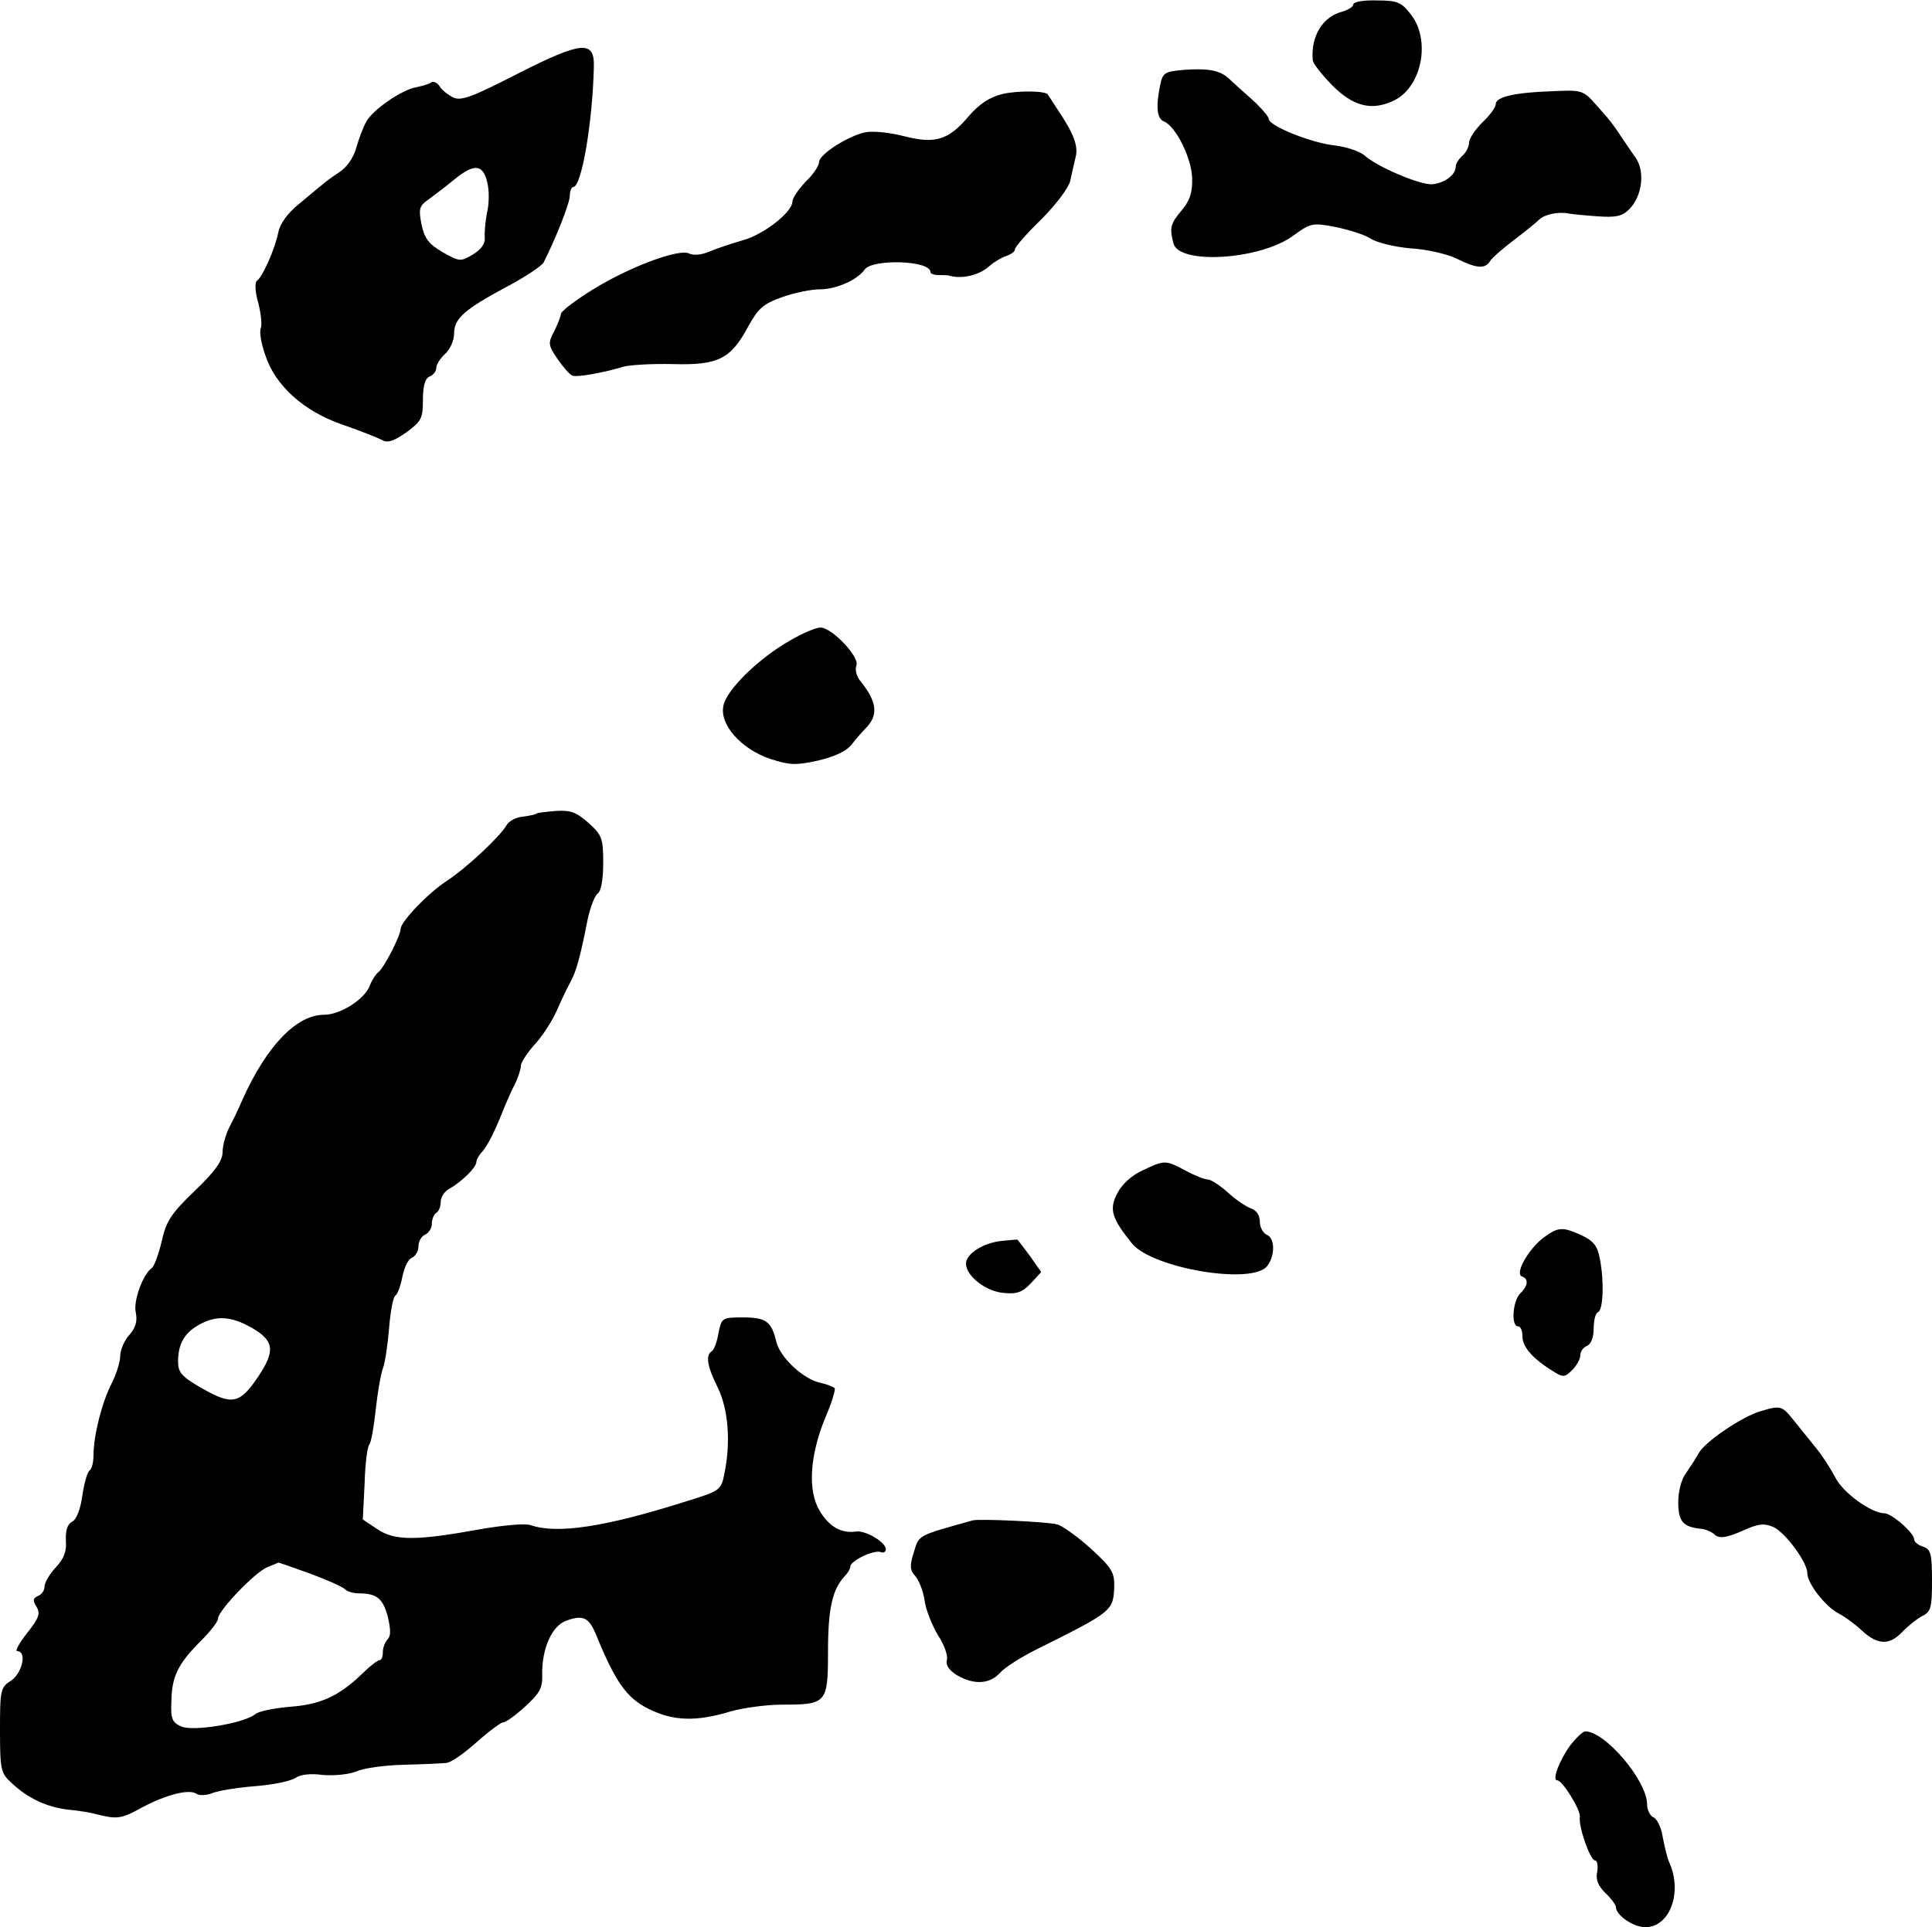 <?xml version="1.0" standalone="no"?>
<!DOCTYPE svg PUBLIC "-//W3C//DTD SVG 20010904//EN"
 "http://www.w3.org/TR/2001/REC-SVG-20010904/DTD/svg10.dtd">
<svg version="1.0" xmlns="http://www.w3.org/2000/svg"
 width="434pt" height="433pt" viewBox="0 0 434 433"
 preserveAspectRatio="xMidYMid meet">
<g transform="translate(0,433) scale(0.1,-0.1)"
fill="#000000" stroke="none">
<path d="M3040 4320 c0 -5 -11 -12 -24 -16 -45 -11 -72 -56 -67 -110 1 -7 19
-30 42 -54 48 -49 90 -60 140 -36 63 30 84 136 38 194 -21 27 -30 31 -76 31
-29 1 -53 -3 -53 -9z"/>
<path d="M1164 4165 c-107 -55 -130 -63 -148 -53 -11 6 -25 17 -29 25 -5 7
-13 11 -18 8 -5 -4 -20 -8 -34 -11 -33 -6 -97 -50 -112 -77 -7 -12 -17 -39
-23 -60 -6 -22 -22 -44 -38 -54 -15 -10 -32 -22 -38 -28 -7 -5 -30 -25 -52
-43 -26 -21 -43 -44 -47 -65 -8 -38 -35 -99 -48 -108 -5 -3 -4 -25 3 -49 6
-23 9 -49 6 -57 -4 -8 1 -36 10 -61 22 -68 86 -126 173 -156 38 -13 78 -29 88
-34 13 -8 26 -4 55 16 34 25 38 31 38 73 0 32 5 49 15 53 8 3 15 12 15 19 0 8
9 22 20 32 11 10 20 30 20 45 0 34 22 54 117 105 42 22 79 47 84 55 28 55 59
134 59 150 0 11 4 20 8 20 18 0 43 142 46 269 2 61 -26 59 -170 -14z m-69
-247 c4 -16 4 -46 -1 -66 -4 -20 -6 -46 -5 -57 1 -13 -9 -26 -27 -37 -27 -16
-30 -16 -67 5 -31 18 -41 30 -48 62 -7 35 -5 42 13 55 11 8 39 29 61 47 45 37
65 34 74 -9z"/>
<path d="M2659 4173 c-43 -4 -47 -6 -53 -35 -10 -49 -7 -75 9 -81 26 -11 61
-80 63 -126 1 -34 -5 -51 -23 -73 -26 -31 -28 -39 -19 -75 13 -48 192 -37 267
16 41 30 45 31 97 21 29 -6 65 -17 79 -26 13 -9 54 -19 90 -22 36 -2 83 -13
103 -23 44 -22 64 -24 75 -6 4 7 28 28 53 47 25 19 51 40 58 47 13 12 44 18
67 13 6 -1 34 -4 63 -6 42 -3 56 0 72 16 29 29 36 85 14 116 -11 15 -23 34
-29 42 -18 28 -29 43 -60 77 -29 33 -32 33 -100 30 -84 -3 -125 -13 -125 -29
0 -7 -13 -25 -30 -41 -16 -16 -30 -36 -30 -46 0 -9 -7 -22 -15 -29 -8 -7 -15
-18 -15 -25 0 -18 -26 -37 -53 -39 -26 -2 -124 39 -152 65 -11 9 -40 19 -65
22 -52 5 -150 44 -150 60 0 5 -17 25 -37 43 -21 19 -45 40 -53 48 -20 18 -46
23 -101 19z"/>
<path d="M2253 4119 c-30 -7 -52 -22 -76 -49 -46 -55 -76 -64 -146 -46 -31 8
-69 12 -86 9 -40 -8 -105 -50 -105 -67 0 -8 -13 -28 -30 -44 -16 -17 -30 -37
-30 -45 0 -24 -66 -75 -112 -87 -24 -7 -57 -18 -74 -25 -18 -8 -36 -9 -45 -5
-22 13 -136 -30 -218 -81 -39 -24 -70 -48 -71 -54 0 -5 -7 -23 -15 -39 -14
-27 -14 -31 7 -62 13 -19 28 -36 34 -38 10 -4 68 6 114 20 14 4 63 7 110 6
103 -3 131 11 170 83 23 42 34 52 76 67 27 10 66 18 87 18 35 0 83 21 99 44
17 25 148 21 148 -5 0 -4 8 -7 18 -7 9 0 22 0 27 -2 27 -7 64 2 85 20 12 11
31 22 41 25 11 4 19 10 19 15 0 5 26 35 59 67 32 32 61 70 65 86 3 15 9 39 12
53 7 26 -4 54 -41 109 -11 17 -20 31 -21 32 -2 9 -66 10 -101 2z"/>
<path d="M1775 2891 c-71 -40 -144 -112 -150 -147 -9 -42 40 -97 105 -119 43
-14 57 -15 107 -4 38 9 64 21 76 36 10 13 24 29 31 36 30 30 27 60 -13 109 -7
10 -11 24 -7 33 7 19 -55 85 -81 85 -10 0 -41 -13 -68 -29z"/>
<path d="M1205 2502 c-2 -2 -16 -5 -31 -7 -15 -1 -31 -10 -36 -19 -15 -26 -90
-96 -134 -125 -42 -27 -104 -92 -104 -108 0 -15 -39 -91 -51 -98 -5 -4 -14
-18 -19 -31 -12 -30 -66 -64 -102 -64 -62 0 -129 -70 -183 -190 -8 -19 -22
-48 -30 -63 -8 -16 -15 -41 -15 -55 0 -20 -16 -43 -62 -87 -54 -52 -65 -69
-75 -115 -7 -29 -17 -56 -22 -59 -20 -14 -42 -74 -36 -100 4 -19 0 -34 -15
-51 -11 -12 -20 -34 -20 -47 0 -13 -9 -41 -19 -61 -22 -42 -41 -118 -41 -162
0 -16 -4 -31 -9 -34 -5 -4 -12 -29 -16 -56 -4 -30 -13 -54 -23 -59 -11 -6 -15
-20 -14 -43 2 -24 -5 -41 -23 -60 -14 -15 -25 -34 -25 -43 0 -9 -7 -18 -15
-21 -11 -5 -12 -10 -3 -24 9 -15 6 -25 -21 -59 -18 -23 -28 -41 -22 -41 22 0
11 -49 -14 -66 -24 -15 -25 -21 -25 -112 0 -89 2 -96 26 -118 37 -35 81 -55
128 -60 23 -2 52 -7 66 -11 44 -11 54 -9 99 16 53 28 104 42 122 31 7 -5 24
-4 38 2 14 5 57 12 96 15 38 3 77 11 88 18 11 8 35 11 62 7 26 -2 58 1 76 8
17 8 66 14 108 15 42 1 84 3 93 4 10 0 40 21 68 46 28 25 55 45 60 45 6 0 28
16 50 36 33 30 39 42 38 72 -1 58 22 110 55 121 37 13 50 7 66 -32 44 -107 68
-141 117 -166 56 -28 107 -30 186 -6 29 8 80 15 115 15 100 0 103 3 103 120 0
96 10 139 37 168 7 7 13 17 13 22 0 13 52 38 68 33 6 -3 12 0 12 6 0 16 -46
43 -67 40 -33 -5 -61 11 -82 47 -27 45 -22 124 13 209 14 32 23 62 21 66 -3 3
-17 9 -32 12 -38 8 -90 56 -99 92 -11 46 -23 55 -75 55 -47 0 -48 -1 -55 -35
-3 -19 -10 -38 -15 -41 -15 -9 -10 -35 14 -83 23 -48 29 -122 14 -193 -7 -36
-10 -38 -85 -61 -182 -58 -290 -74 -349 -54 -12 5 -63 0 -115 -9 -143 -26
-191 -26 -230 0 l-33 22 4 80 c1 43 6 84 11 89 4 6 10 40 14 78 4 37 11 78 16
92 5 13 11 54 14 91 3 37 9 70 14 73 5 3 12 22 16 43 4 20 13 39 21 42 8 3 15
15 15 26 0 11 7 23 15 26 8 4 15 14 15 24 0 11 5 22 10 25 6 3 10 15 10 25 0
11 9 24 21 30 26 15 59 47 59 59 0 5 6 16 13 23 12 13 31 51 49 98 6 14 16 38
24 53 8 16 14 35 14 42 0 8 14 29 30 47 17 18 40 53 51 78 11 25 25 54 31 65
12 21 22 57 38 139 6 28 16 53 22 58 8 4 13 31 13 69 0 56 -3 63 -33 90 -27
24 -40 29 -73 27 -22 -2 -42 -4 -44 -6z m-640 -1155 c51 -29 54 -52 15 -110
-41 -61 -58 -65 -125 -27 -47 27 -55 36 -55 61 0 40 15 65 48 83 38 21 71 19
117 -7z m130 -552 c38 -14 74 -30 79 -35 6 -6 20 -10 32 -10 40 0 54 -11 65
-52 7 -29 7 -44 0 -51 -6 -6 -11 -19 -11 -29 0 -10 -3 -18 -7 -18 -5 0 -24
-15 -43 -34 -51 -48 -91 -66 -161 -71 -34 -3 -68 -10 -75 -16 -25 -21 -141
-40 -167 -28 -20 9 -24 17 -22 57 1 56 15 84 67 136 21 21 38 43 38 50 0 17
84 105 111 115 13 5 24 10 24 10 0 1 31 -10 70 -24z"/>
<path d="M2566 1700 c-24 -11 -46 -31 -56 -51 -19 -36 -13 -56 33 -113 46 -56
272 -94 304 -50 18 24 17 63 -2 70 -8 4 -15 17 -15 29 0 15 -8 26 -20 30 -11
4 -35 20 -52 36 -18 16 -38 29 -45 29 -7 0 -30 9 -50 20 -45 24 -47 24 -97 0z"/>
<path d="M3467 1549 c-34 -26 -65 -81 -48 -87 15 -5 14 -21 -4 -38 -17 -17
-21 -74 -5 -74 6 0 10 -10 10 -23 0 -23 23 -50 69 -78 22 -14 26 -14 43 3 10
10 18 25 18 33 0 9 7 18 15 21 9 4 15 19 15 39 0 18 4 35 10 37 11 4 14 68 4
119 -5 28 -13 40 -40 53 -44 20 -53 20 -87 -5z"/>
<path d="M2251 1542 c-42 -4 -81 -29 -81 -51 0 -28 45 -63 85 -66 30 -3 42 2
61 22 l23 25 -26 37 c-15 20 -27 36 -28 36 0 0 -15 -1 -34 -3z"/>
<path d="M3954 1159 c-41 -12 -125 -69 -138 -94 -6 -11 -19 -31 -28 -44 -11
-14 -18 -42 -18 -66 0 -44 11 -56 52 -60 10 -1 24 -7 31 -14 11 -8 25 -6 60 9
37 17 50 18 71 9 27 -13 76 -79 76 -104 0 -23 41 -75 70 -90 14 -7 38 -25 53
-39 35 -32 61 -33 90 -3 12 13 32 29 45 36 20 10 22 19 22 81 0 60 -3 69 -20
75 -11 3 -20 11 -20 16 0 15 -51 59 -67 59 -29 0 -93 46 -110 80 -10 19 -29
49 -43 66 -14 17 -36 45 -50 62 -27 34 -30 35 -76 21z"/>
<path d="M2185 914 c-125 -35 -120 -32 -132 -71 -10 -31 -9 -41 3 -54 8 -9 18
-34 21 -55 3 -22 17 -56 30 -78 14 -21 23 -46 20 -56 -3 -11 5 -23 23 -34 38
-22 73 -20 96 5 10 12 48 36 84 54 169 84 171 86 173 140 1 32 -6 43 -53 86
-30 27 -64 51 -75 54 -23 6 -176 13 -190 9z"/>
<path d="M3527 408 c-24 -33 -41 -78 -29 -78 12 0 53 -67 51 -82 -4 -20 23
-98 34 -98 5 0 7 -11 5 -25 -4 -18 2 -32 18 -48 13 -12 24 -27 24 -32 0 -18
39 -45 66 -45 55 0 84 78 54 145 -5 11 -11 37 -15 58 -3 21 -13 41 -21 44 -7
3 -14 16 -14 29 0 53 -94 164 -139 164 -5 0 -21 -15 -34 -32z"/>
</g>
</svg>

